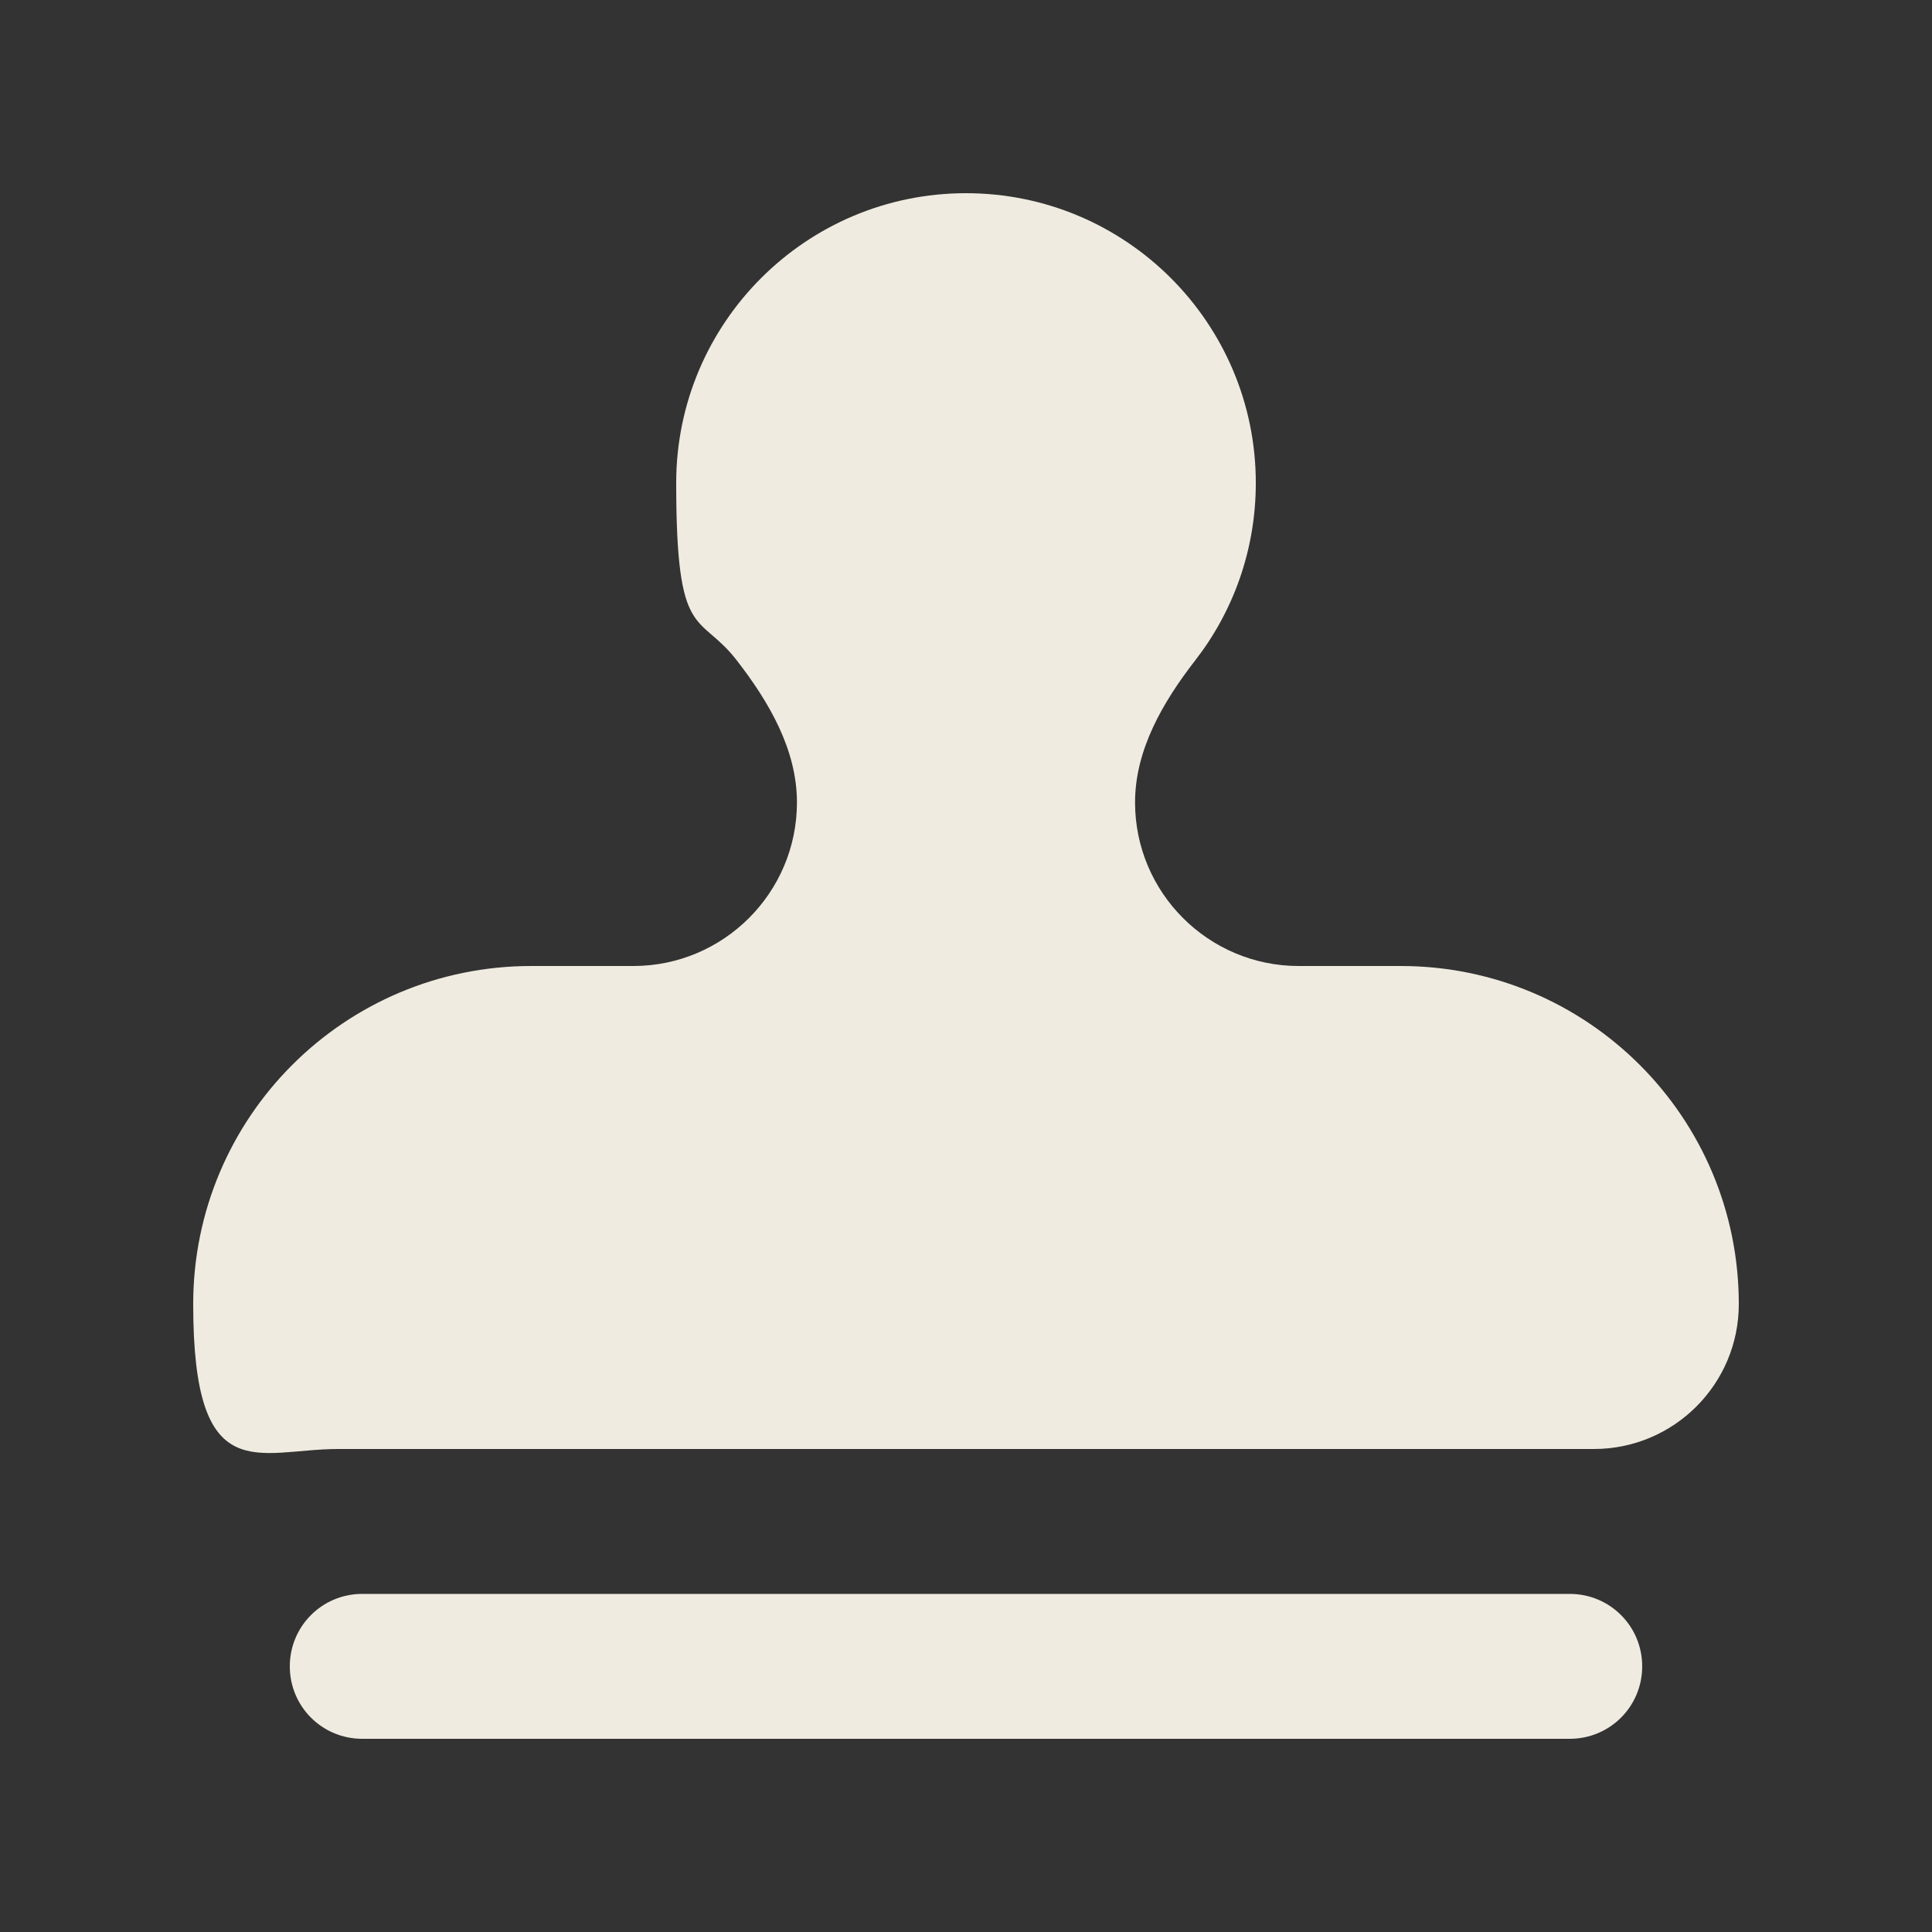 <svg viewBox="0 0 640 640" version="1.1" xmlns="http://www.w3.org/2000/svg" id="Capa_1">
  
  <rect x="0" y="0" width="640" height="640" fill="#333333" stroke="none"/>
  
  <defs>
    <style>
      .st0 {
        fill: #f0ebe0;
      }
    </style>
  </defs>
  <path d="M376,265.8c0-17.4,9.2-33.2,19.9-47,12.6-16.2,20.1-36.6,20.1-58.8,0-53-43-96-96-96s-96,43-96,96,7.5,42.5,20.1,58.8c10.7,13.8,19.9,29.6,19.9,47,0,29.9-24.3,54.2-54.2,54.2h-33.8c-61.9,0-112,50.1-112,112s21.5,48,48,48h416c26.5,0,48-21.5,48-48,0-61.9-50.1-112-112-112h-33.8c-29.9,0-54.2-24.3-54.2-54.2ZM120,528c-13.3,0-24,10.7-24,24s10.7,24,24,24h400c13.3,0,24-10.7,24-24s-10.7-24-24-24H120Z" class="st0"></path>
</svg>